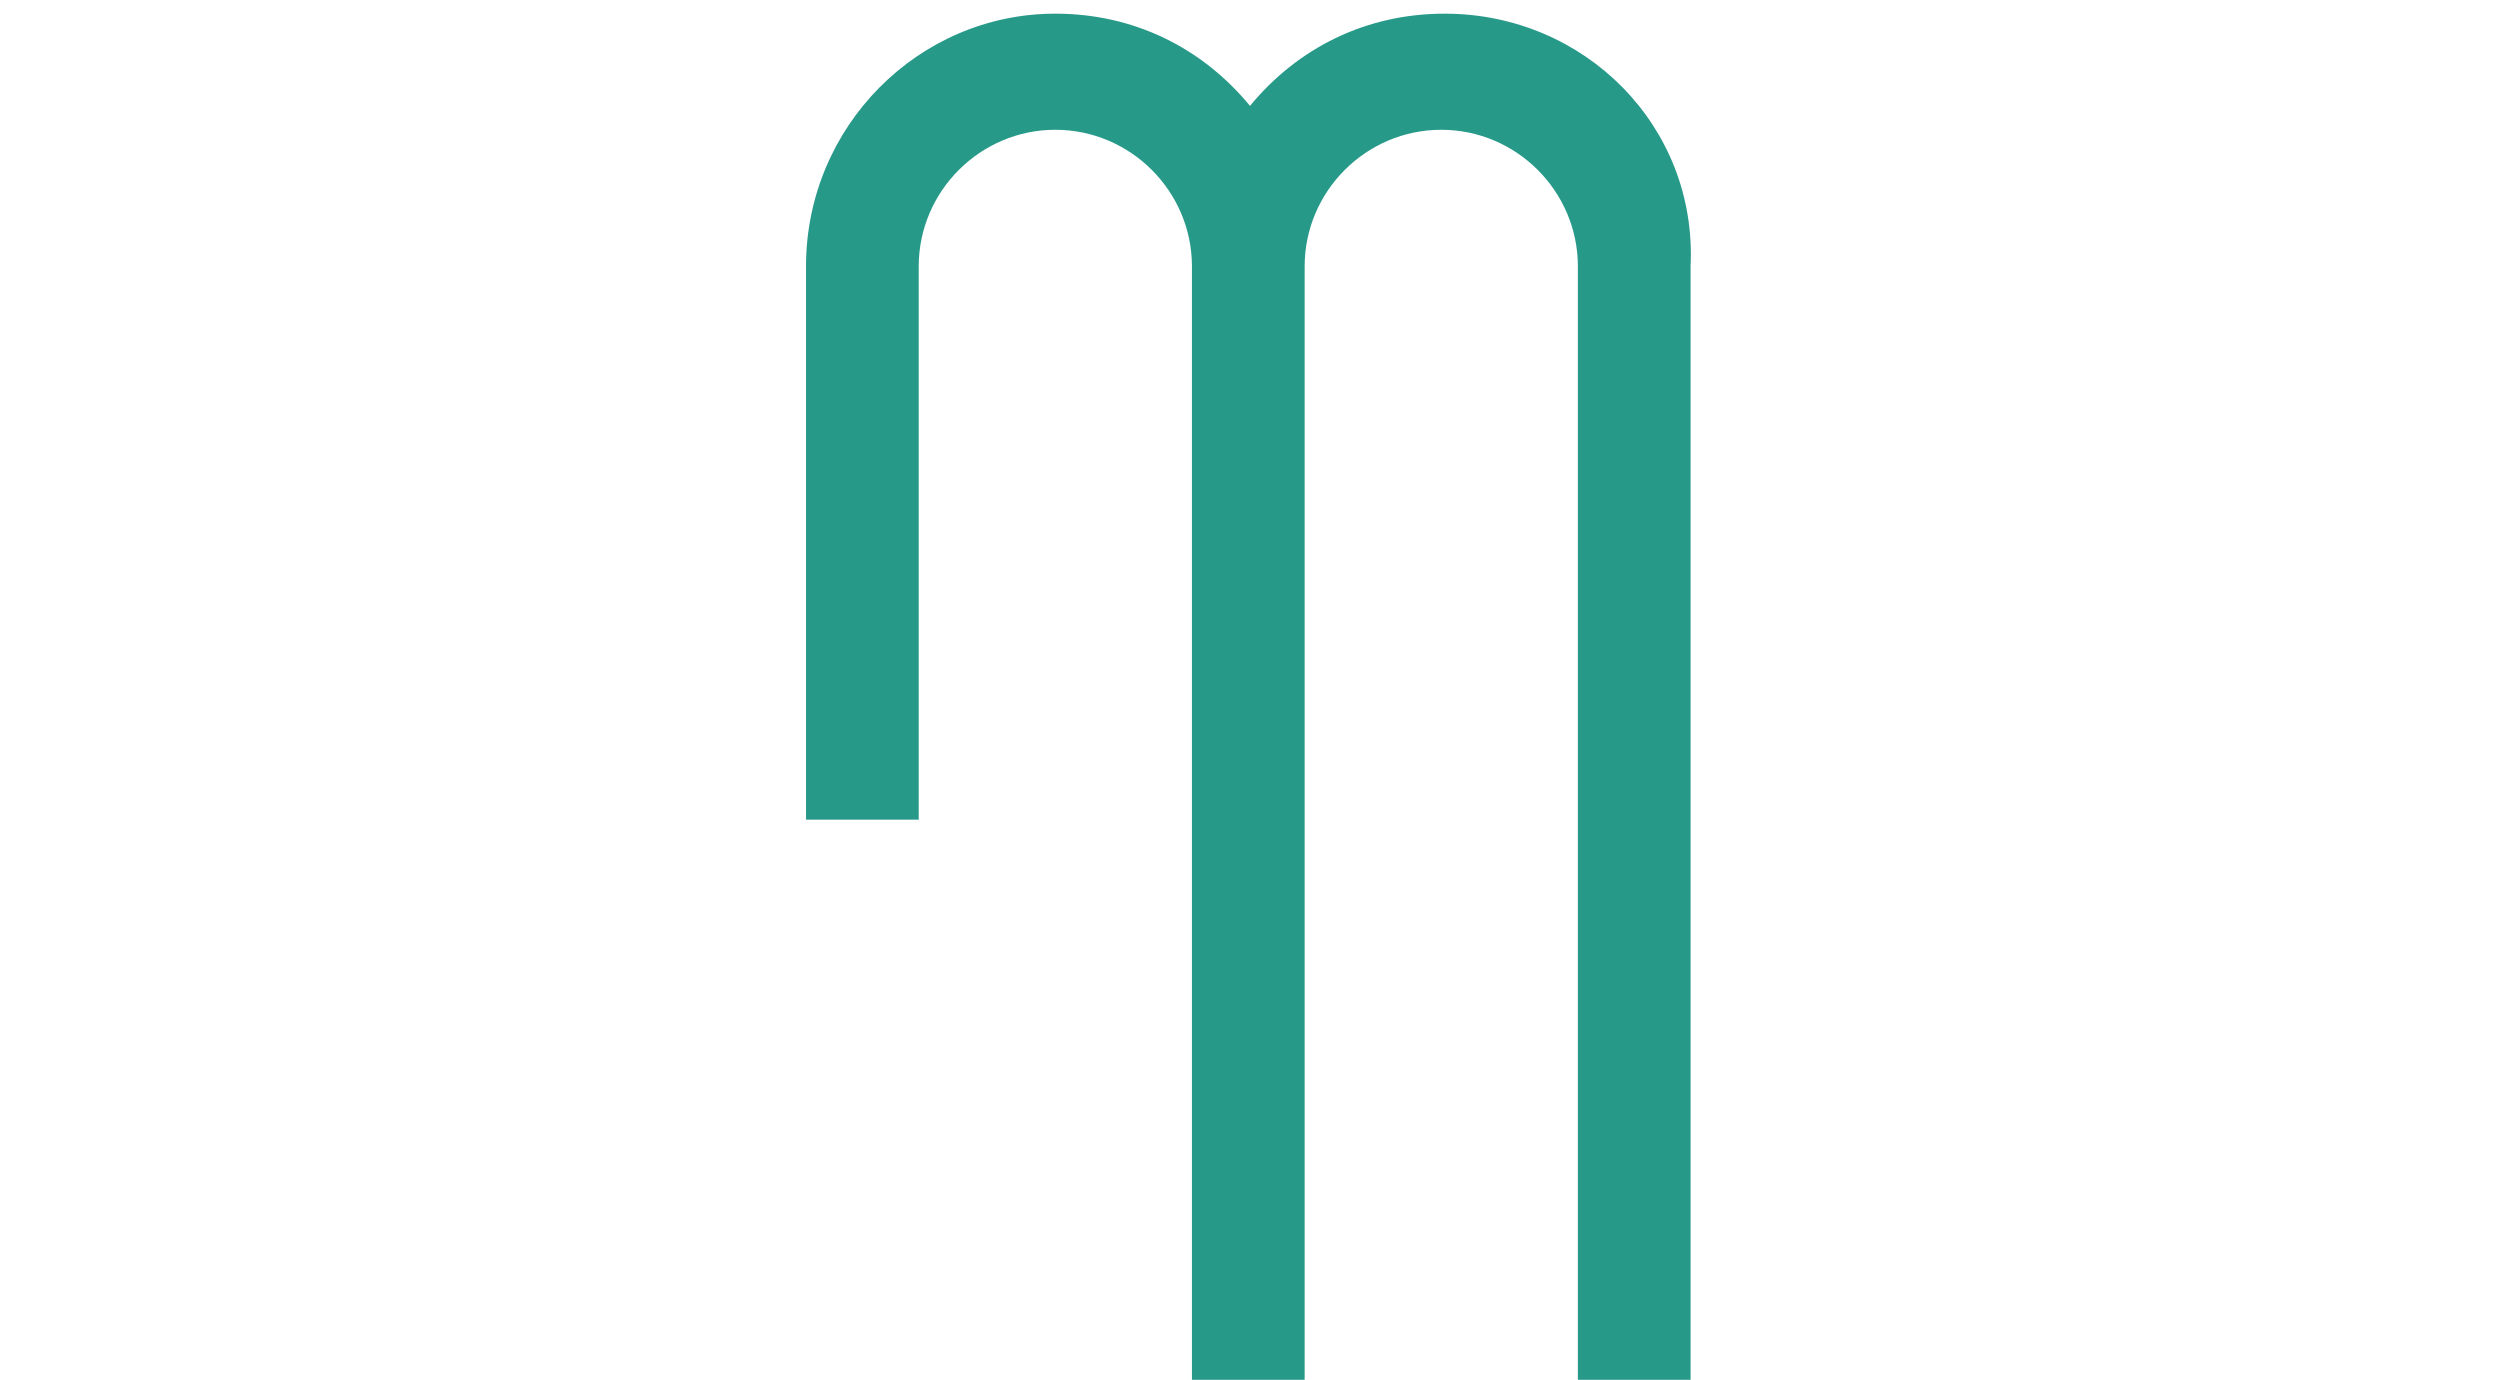 <?xml version="1.0" encoding="UTF-8"?> <svg xmlns="http://www.w3.org/2000/svg" xmlns:xlink="http://www.w3.org/1999/xlink" version="1.1" id="Calque_1" x="0px" y="0px" viewBox="0 0 73.2 40.4" style="enable-background:new 0 0 73.2 40.4;" xml:space="preserve"> <style type="text/css"> .st0{fill:#279989;} </style> <g> <path class="st0" d="M42.3,0.4c-2.3,0-4.3,1-5.7,2.7c-1.4-1.7-3.4-2.7-5.7-2.7c-4,0-7.3,3.3-7.3,7.4V24h3.3V7.8c0-2.2,1.8-4,4-4 s4,1.8,4,4l0,0v32.6l0,0h3.3l0,0V7.8l0,0c0-2.2,1.8-4,4-4s4,1.8,4,4v32.6h3.3V7.8C49.7,3.7,46.4,0.4,42.3,0.4z"></path> </g> </svg> 